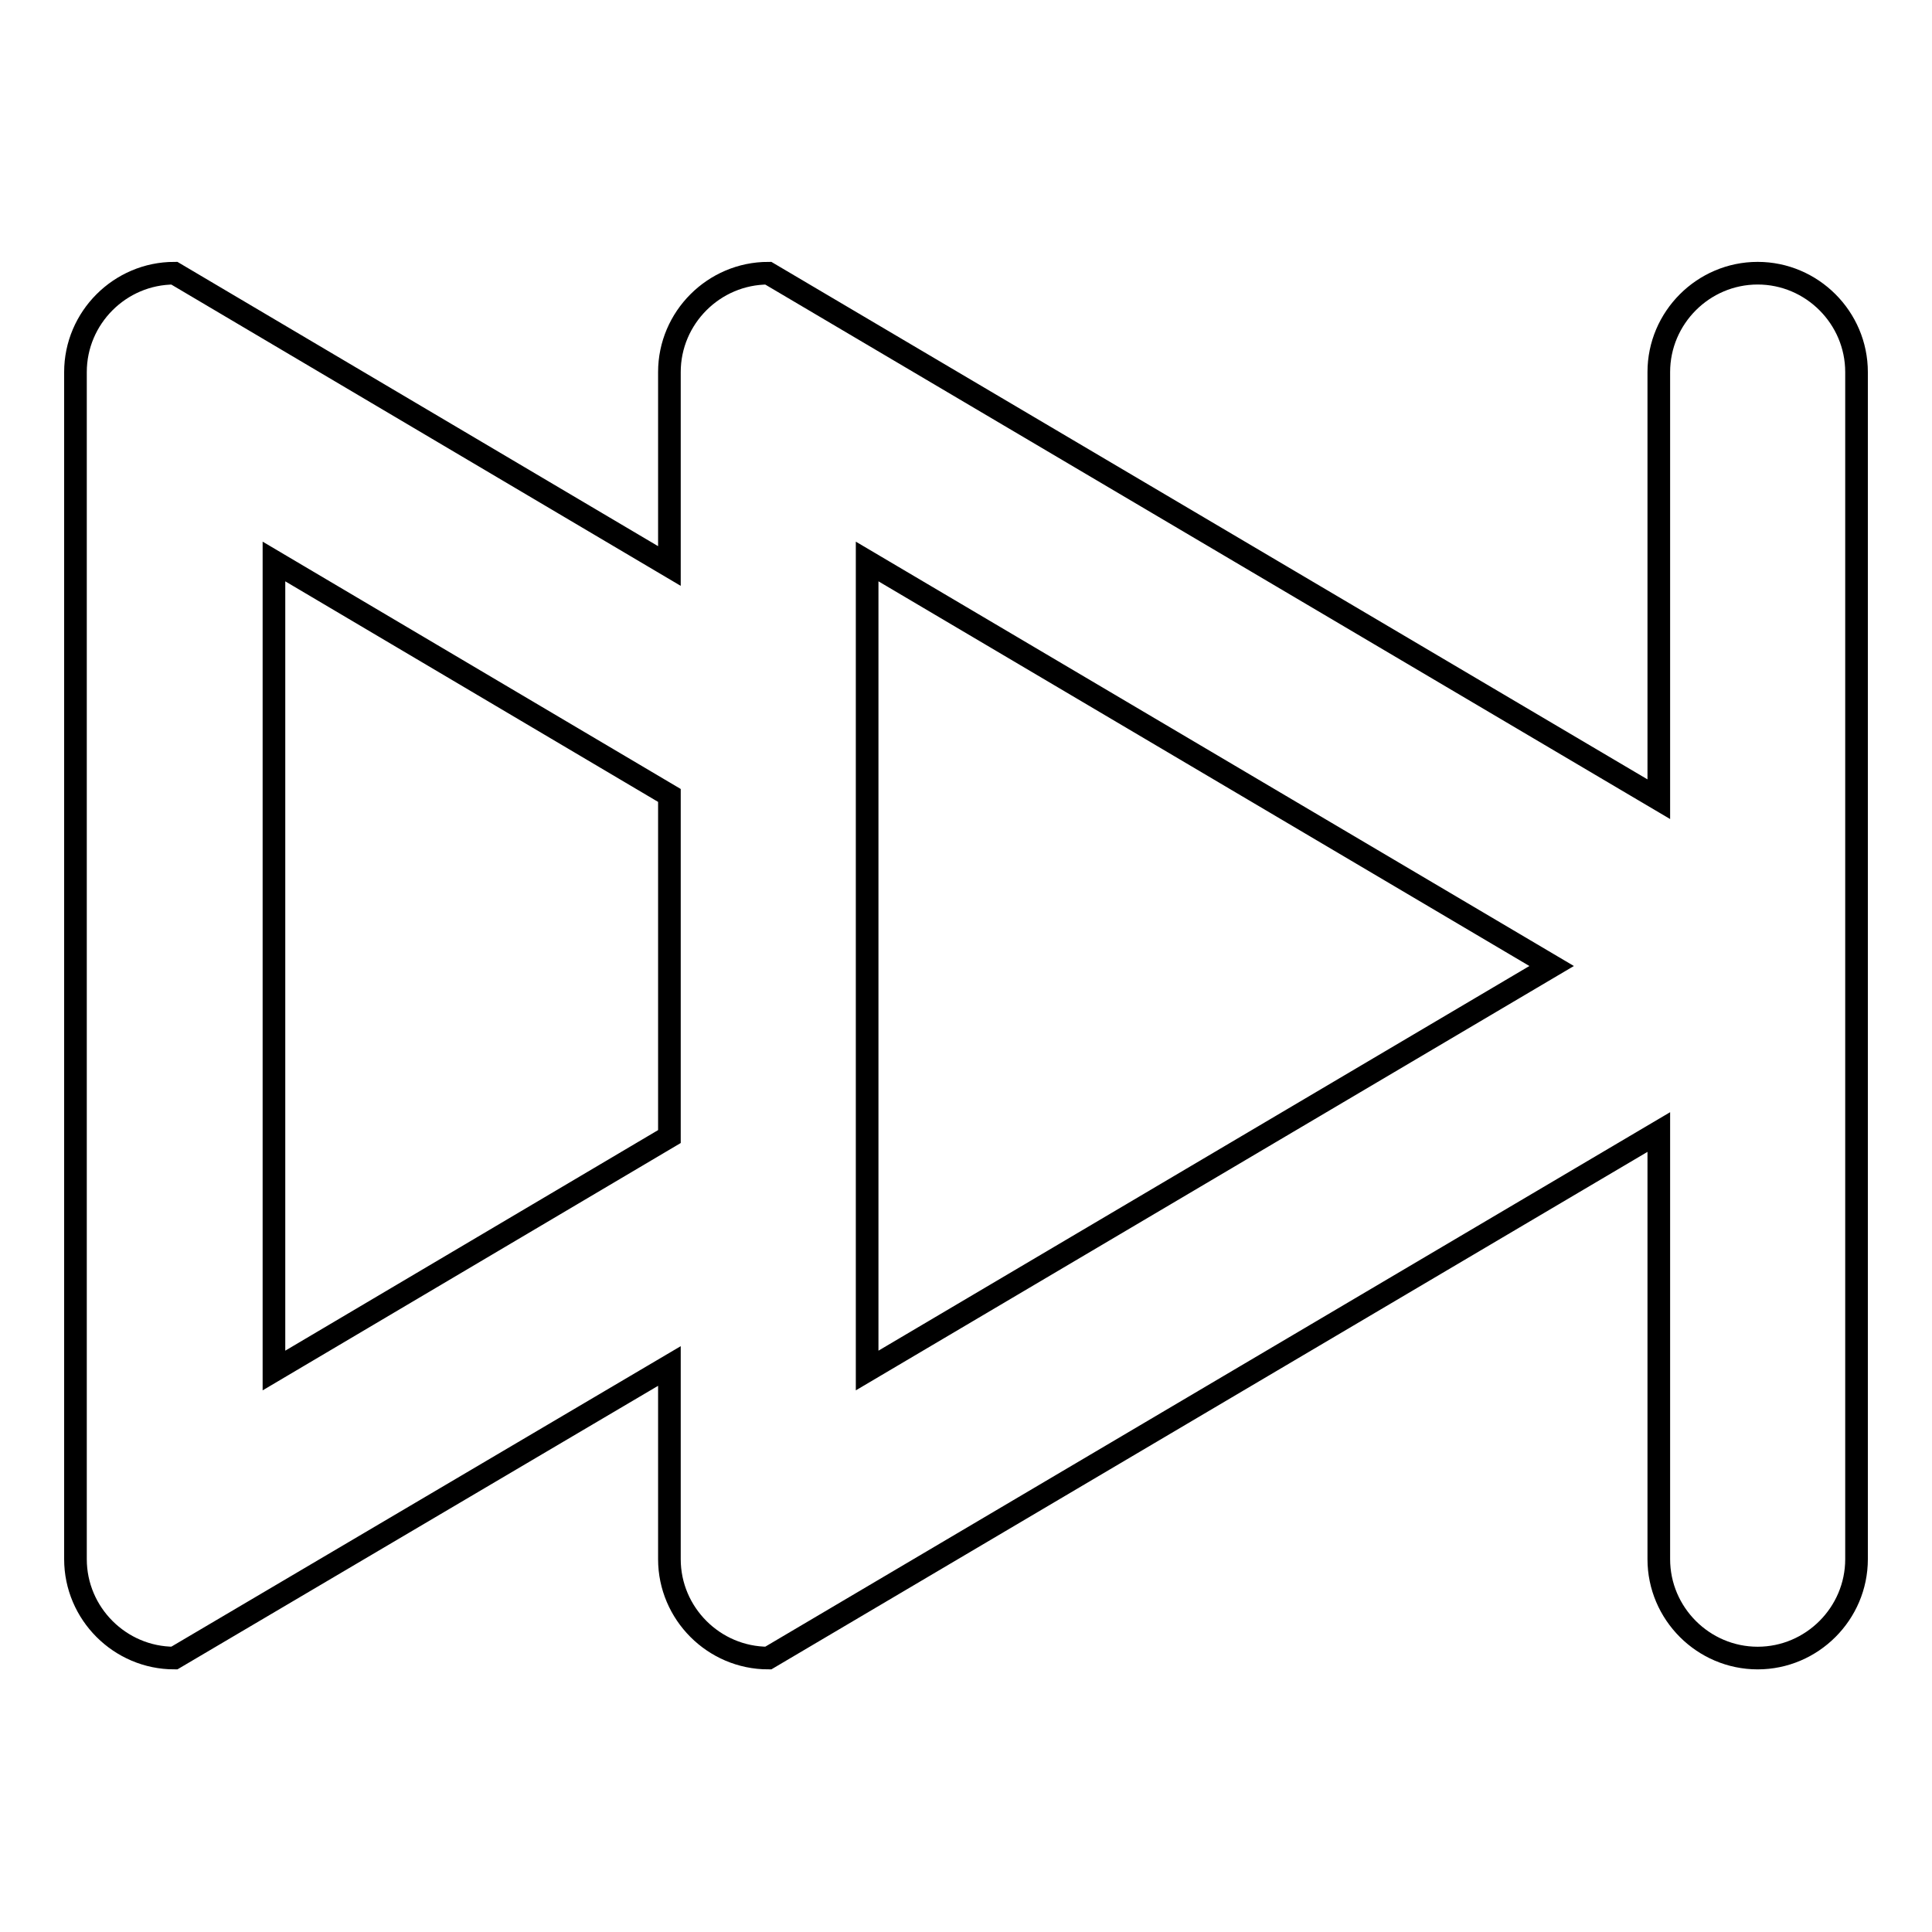 <?xml version="1.0" encoding="utf-8"?>
<!-- Svg Vector Icons : http://www.onlinewebfonts.com/icon -->
<!DOCTYPE svg PUBLIC "-//W3C//DTD SVG 1.1//EN" "http://www.w3.org/Graphics/SVG/1.1/DTD/svg11.dtd">
<svg version="1.1" xmlns="http://www.w3.org/2000/svg" xmlns:xlink="http://www.w3.org/1999/xlink" x="0px" y="0px" viewBox="0 0 256 256" enable-background="new 0 0 256 256" xml:space="preserve">
<g> <path stroke-width="3" fill-opacity="0" stroke="#000000"  d="M232.9,36.2c-7.2,0-13.1,5.9-13.1,13.1l0,0v56.6l-118-69.7c-7.2,0-13.1,5.9-13.1,13.1l0,0V75L23.1,36.2 c-7.2,0-13.1,5.9-13.1,13.1l0,0v157.3c0,7.2,5.9,13.1,13.1,13.1l0,0L88.7,181v25.6c0,7.2,5.9,13.1,13.1,13.1l0,0l118-69.7v56.6 c0,7.2,5.9,13.1,13.1,13.1c7.2,0,13.1-5.9,13.1-13.1V49.3C246,42.1,240.1,36.2,232.9,36.2L232.9,36.2z M88.7,150.6l-52.4,31V74.4 l52.4,31V150.6z M114.9,181.6V74.4l90.7,53.6L114.9,181.6z"/></g>
</svg>